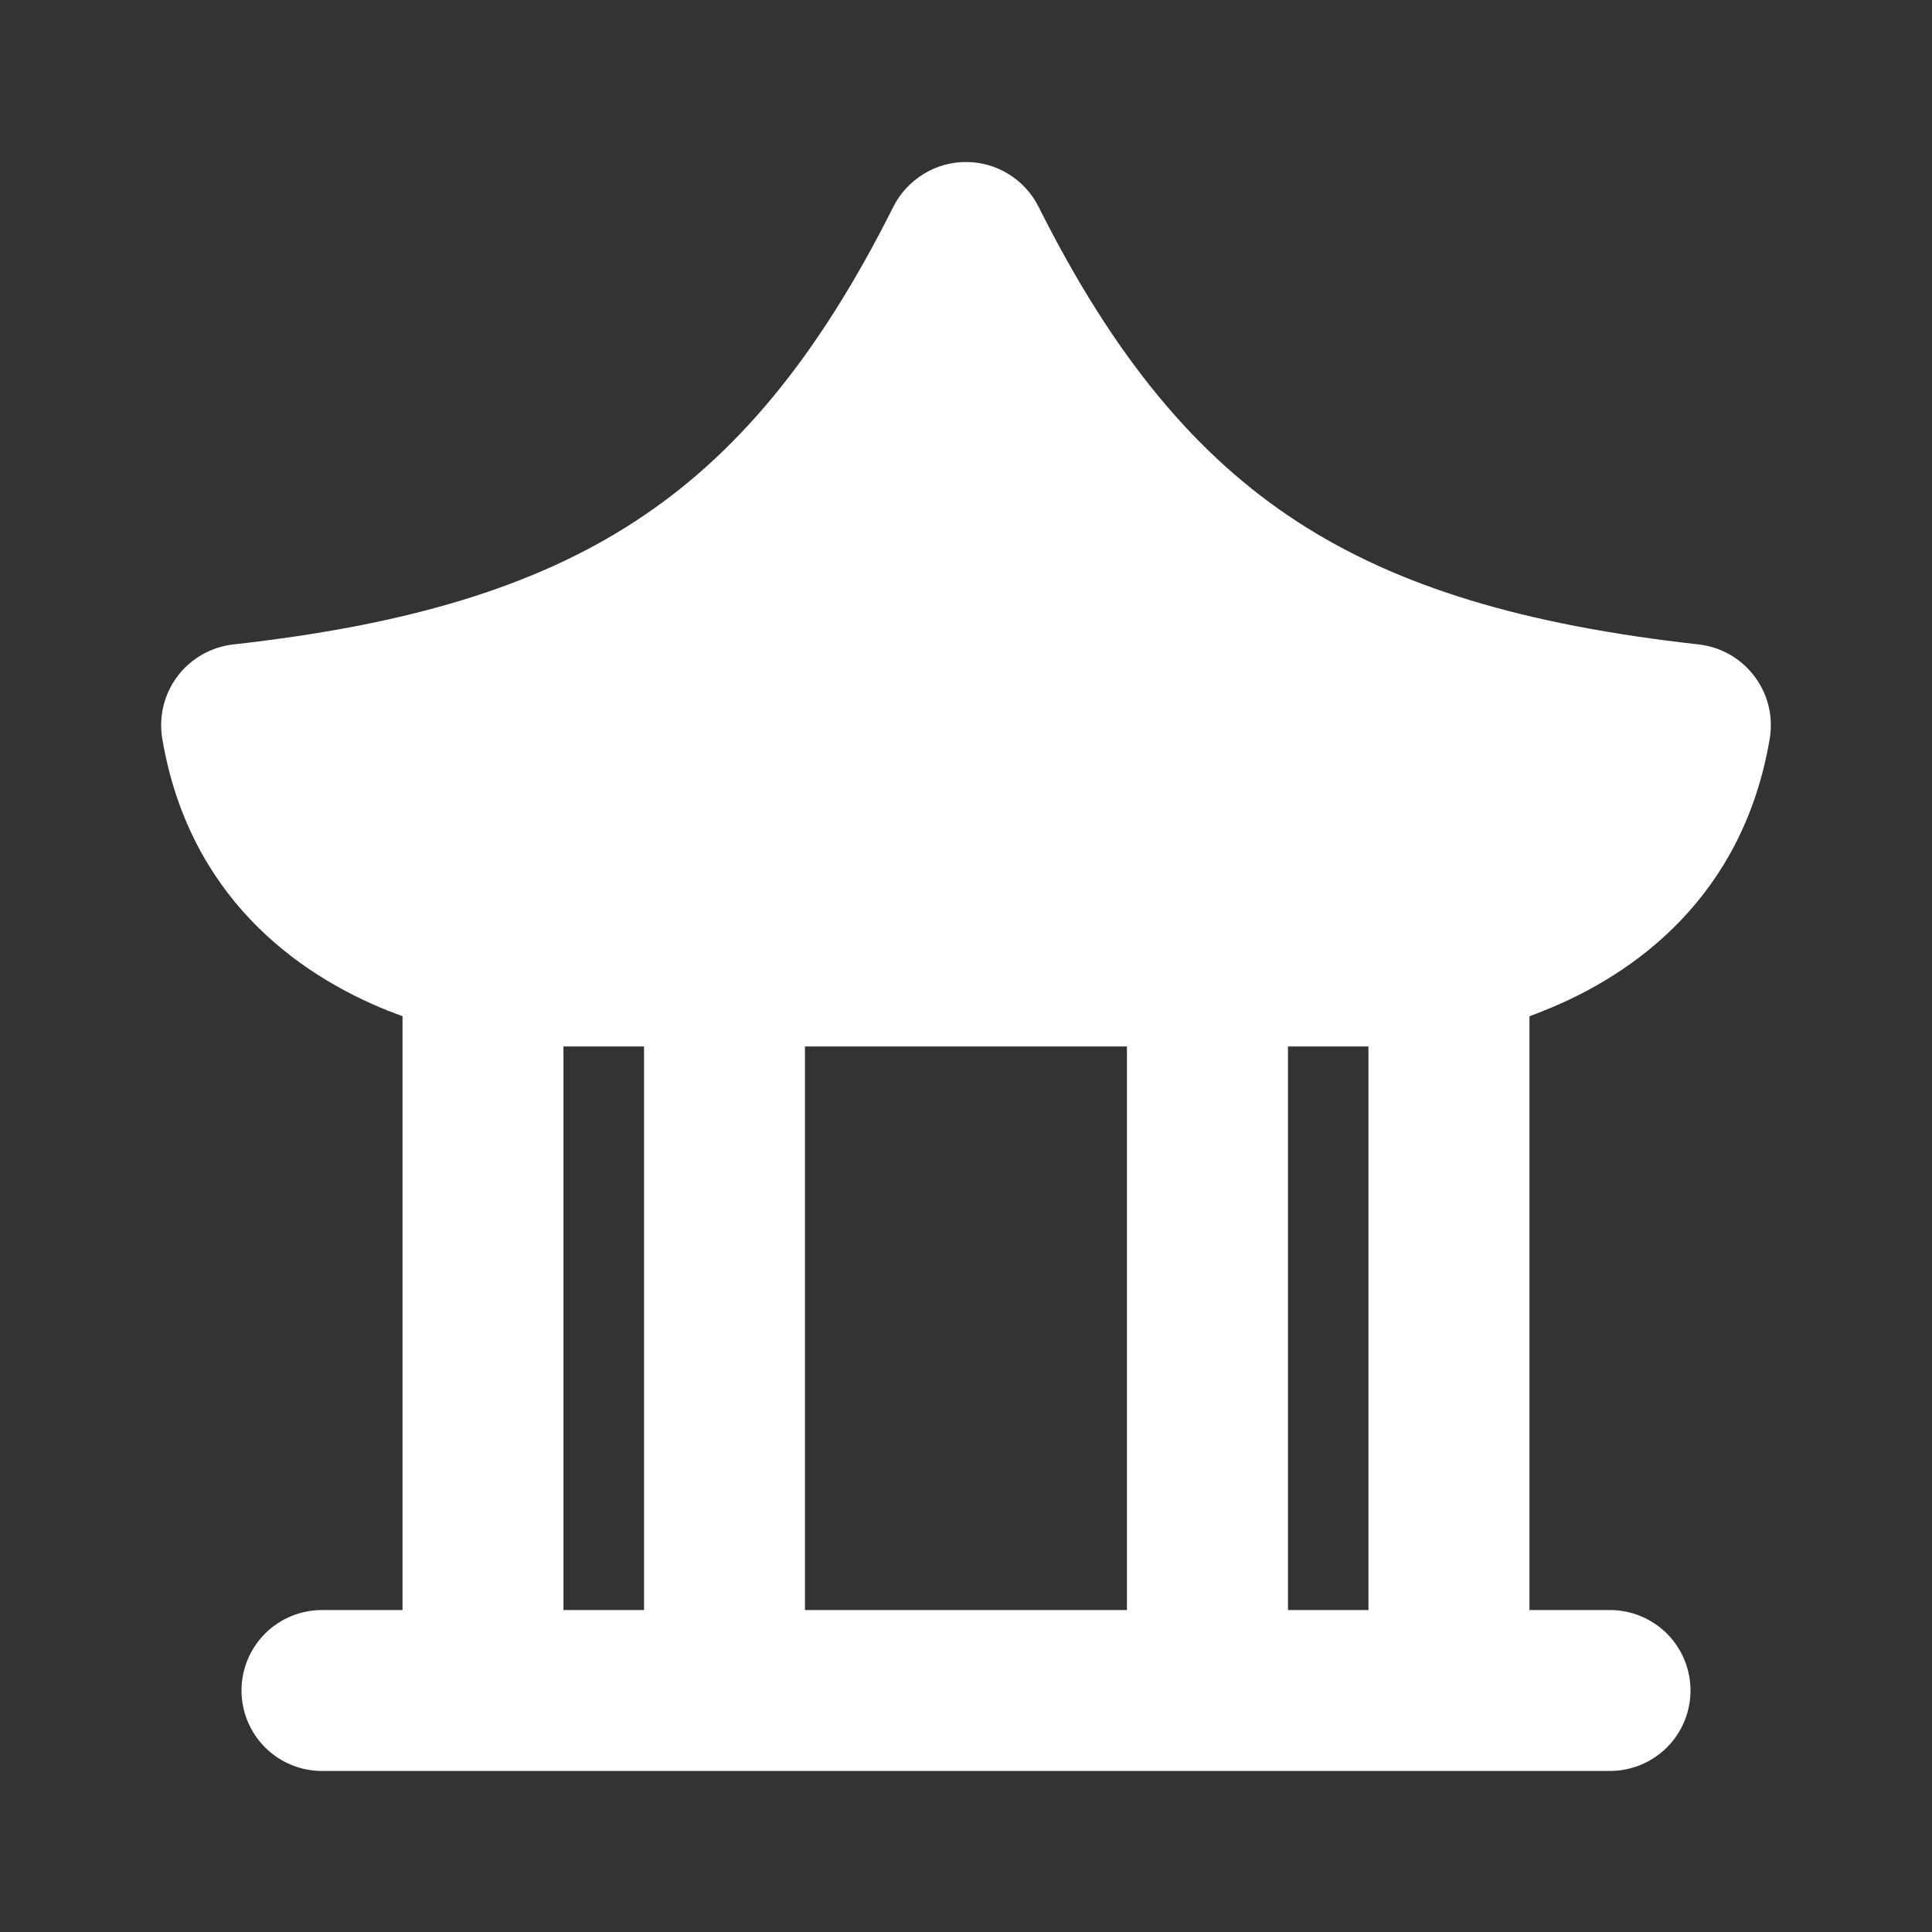 <svg width="20" height="20" viewBox="0 0 20 20" fill="none" xmlns="http://www.w3.org/2000/svg">
<rect x="0" y="0" width="20" height="20" fill="#333333" stroke="none"/>
<path fill-rule="evenodd" clip-rule="evenodd" d="M10.752 2.142C10.682 2.002 10.575 1.885 10.442 1.803C10.309 1.72 10.156 1.677 10 1.677C9.844 1.677 9.691 1.72 9.558 1.803C9.425 1.885 9.317 2.002 9.247 2.142C8.46 3.712 7.611 4.722 6.573 5.398C5.529 6.078 4.217 6.47 2.417 6.671C2.303 6.684 2.193 6.719 2.093 6.776C1.993 6.833 1.906 6.909 1.837 7.001C1.768 7.092 1.719 7.197 1.692 7.308C1.665 7.42 1.661 7.535 1.68 7.648C1.955 9.273 3.067 10.083 4.017 10.463L4.167 10.52V16.667H3.333C3.112 16.667 2.9 16.755 2.744 16.911C2.588 17.067 2.5 17.279 2.5 17.5C2.5 17.721 2.588 17.933 2.744 18.089C2.9 18.245 3.112 18.333 3.333 18.333H16.666C16.887 18.333 17.099 18.245 17.256 18.089C17.412 17.933 17.5 17.721 17.5 17.5C17.5 17.279 17.412 17.067 17.256 16.911C17.099 16.755 16.887 16.667 16.666 16.667H15.833V10.52C15.883 10.502 15.933 10.482 15.983 10.462C16.933 10.083 18.045 9.273 18.32 7.648C18.339 7.535 18.335 7.42 18.308 7.308C18.281 7.197 18.231 7.092 18.162 7.001C18.093 6.909 18.006 6.833 17.907 6.776C17.807 6.719 17.697 6.684 17.583 6.671C15.782 6.47 14.471 6.078 13.426 5.398C12.389 4.722 11.539 3.712 10.752 2.142ZM14.166 10.833H13.333V16.667H14.166V10.833ZM11.666 10.833H8.333V16.667H11.666V10.833ZM6.667 10.833H5.833V16.667H6.667V10.833Z" fill="white"/>
</svg>
